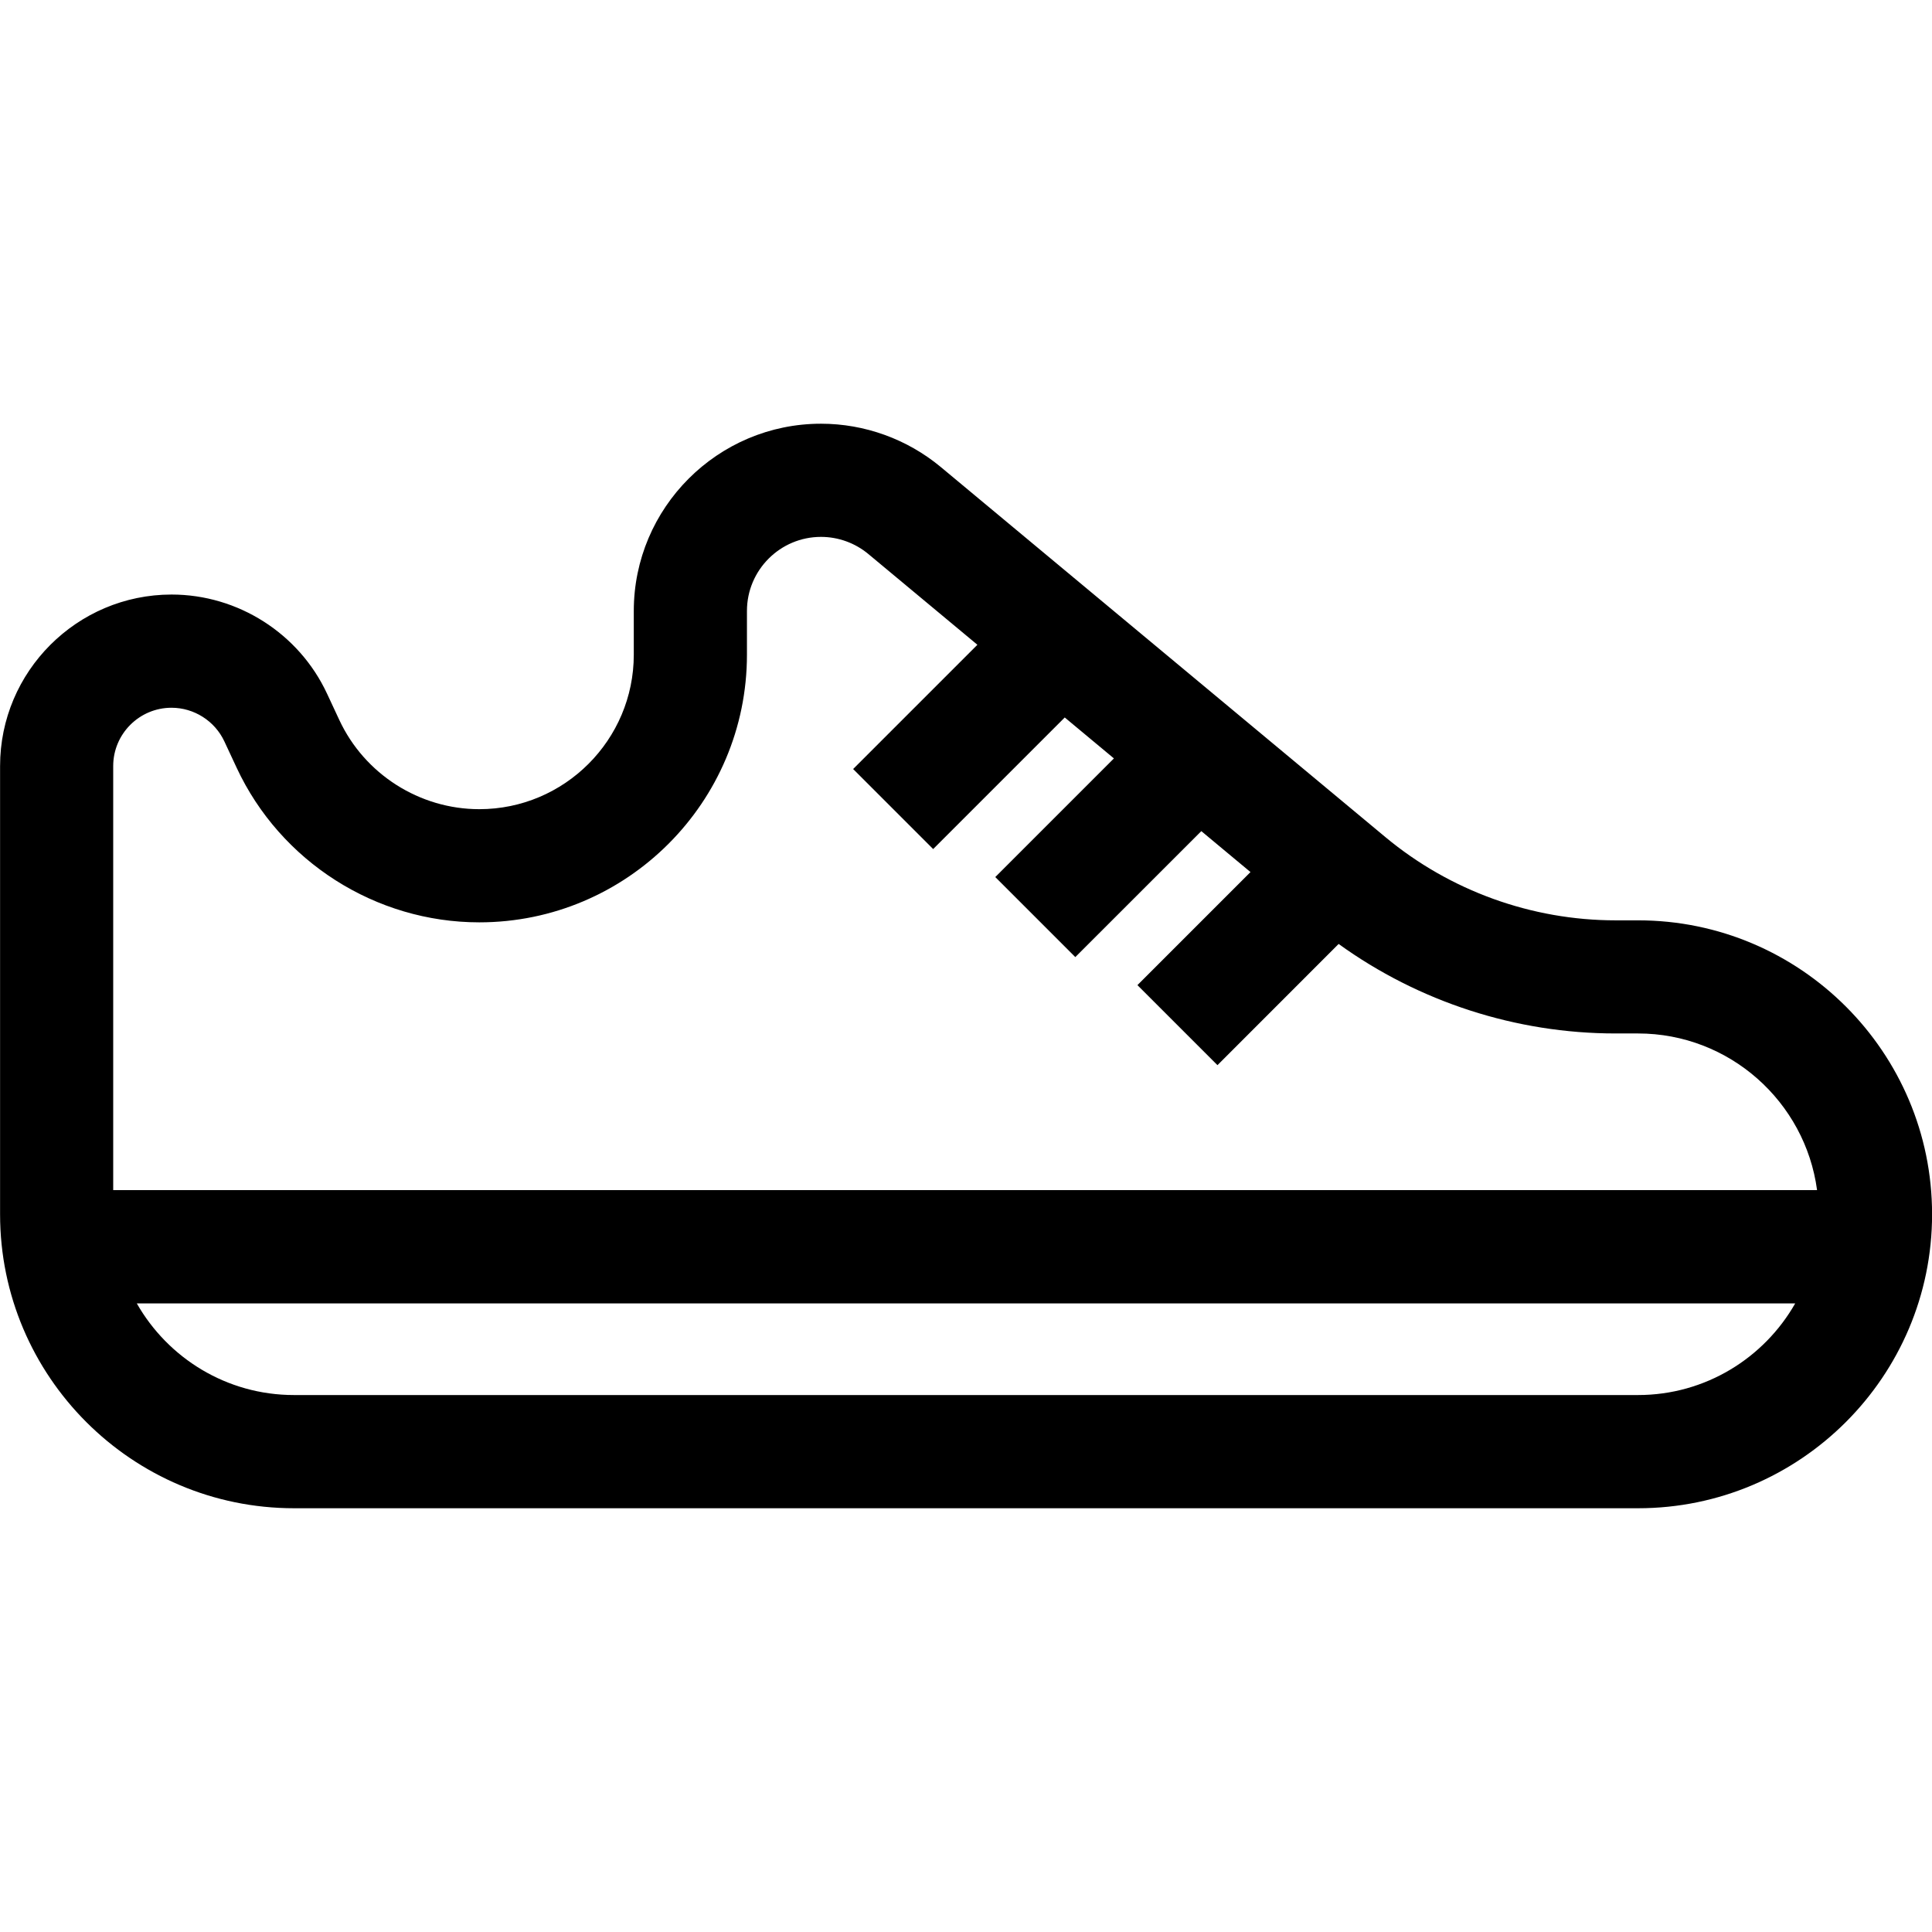 <?xml version="1.0" encoding="UTF-8"?> <svg xmlns="http://www.w3.org/2000/svg" id="Camada_1" data-name="Camada 1" viewBox="0 0 512 512"><defs><style> .cls-1 { stroke-width: 0px; } </style></defs><path class="cls-1" d="m434.1,243.9h-5.95c-22.25,0-43.92-7.84-61.02-22.07l-117.81-98.06c-8.9-7.4-20.17-11.48-31.74-11.48-27.36,0-49.62,22.26-49.62,49.62v11.59c0,22.57-18.36,40.94-40.94,40.94-15.84,0-30.41-9.28-37.1-23.64l-3.26-6.99c-7.43-15.94-23.6-26.25-41.19-26.25-25.06,0-45.45,20.39-45.45,45.45v118.79c0,42.95,34.95,77.9,77.9,77.9h356.2c42.95,0,77.9-34.95,77.9-77.9s-34.95-77.9-77.9-77.9Zm0,125.8H77.9c-17.83,0-33.4-9.8-41.65-24.29h439.5c-8.25,14.49-23.82,24.29-41.65,24.29ZM30,315.42v-112.41c0-8.52,6.93-15.45,15.45-15.45,5.98,0,11.48,3.5,14.01,8.92l3.26,6.99c11.6,24.88,36.84,40.96,64.29,40.96,39.12,0,70.94-31.82,70.94-70.94v-11.59c0-10.82,8.8-19.62,19.62-19.62,4.58,0,9.03,1.61,12.55,4.54l28.9,24.05-32.93,32.93,21.21,21.21,34.87-34.87,13.03,10.85-31.44,31.44,21.21,21.21,33.39-33.38,13.03,10.85-29.96,29.96,21.21,21.21,32.11-32.12c21.28,15.35,47.02,23.72,73.38,23.72h5.95c24.25,0,44.33,18.11,47.46,41.51H30Z"></path></svg> 